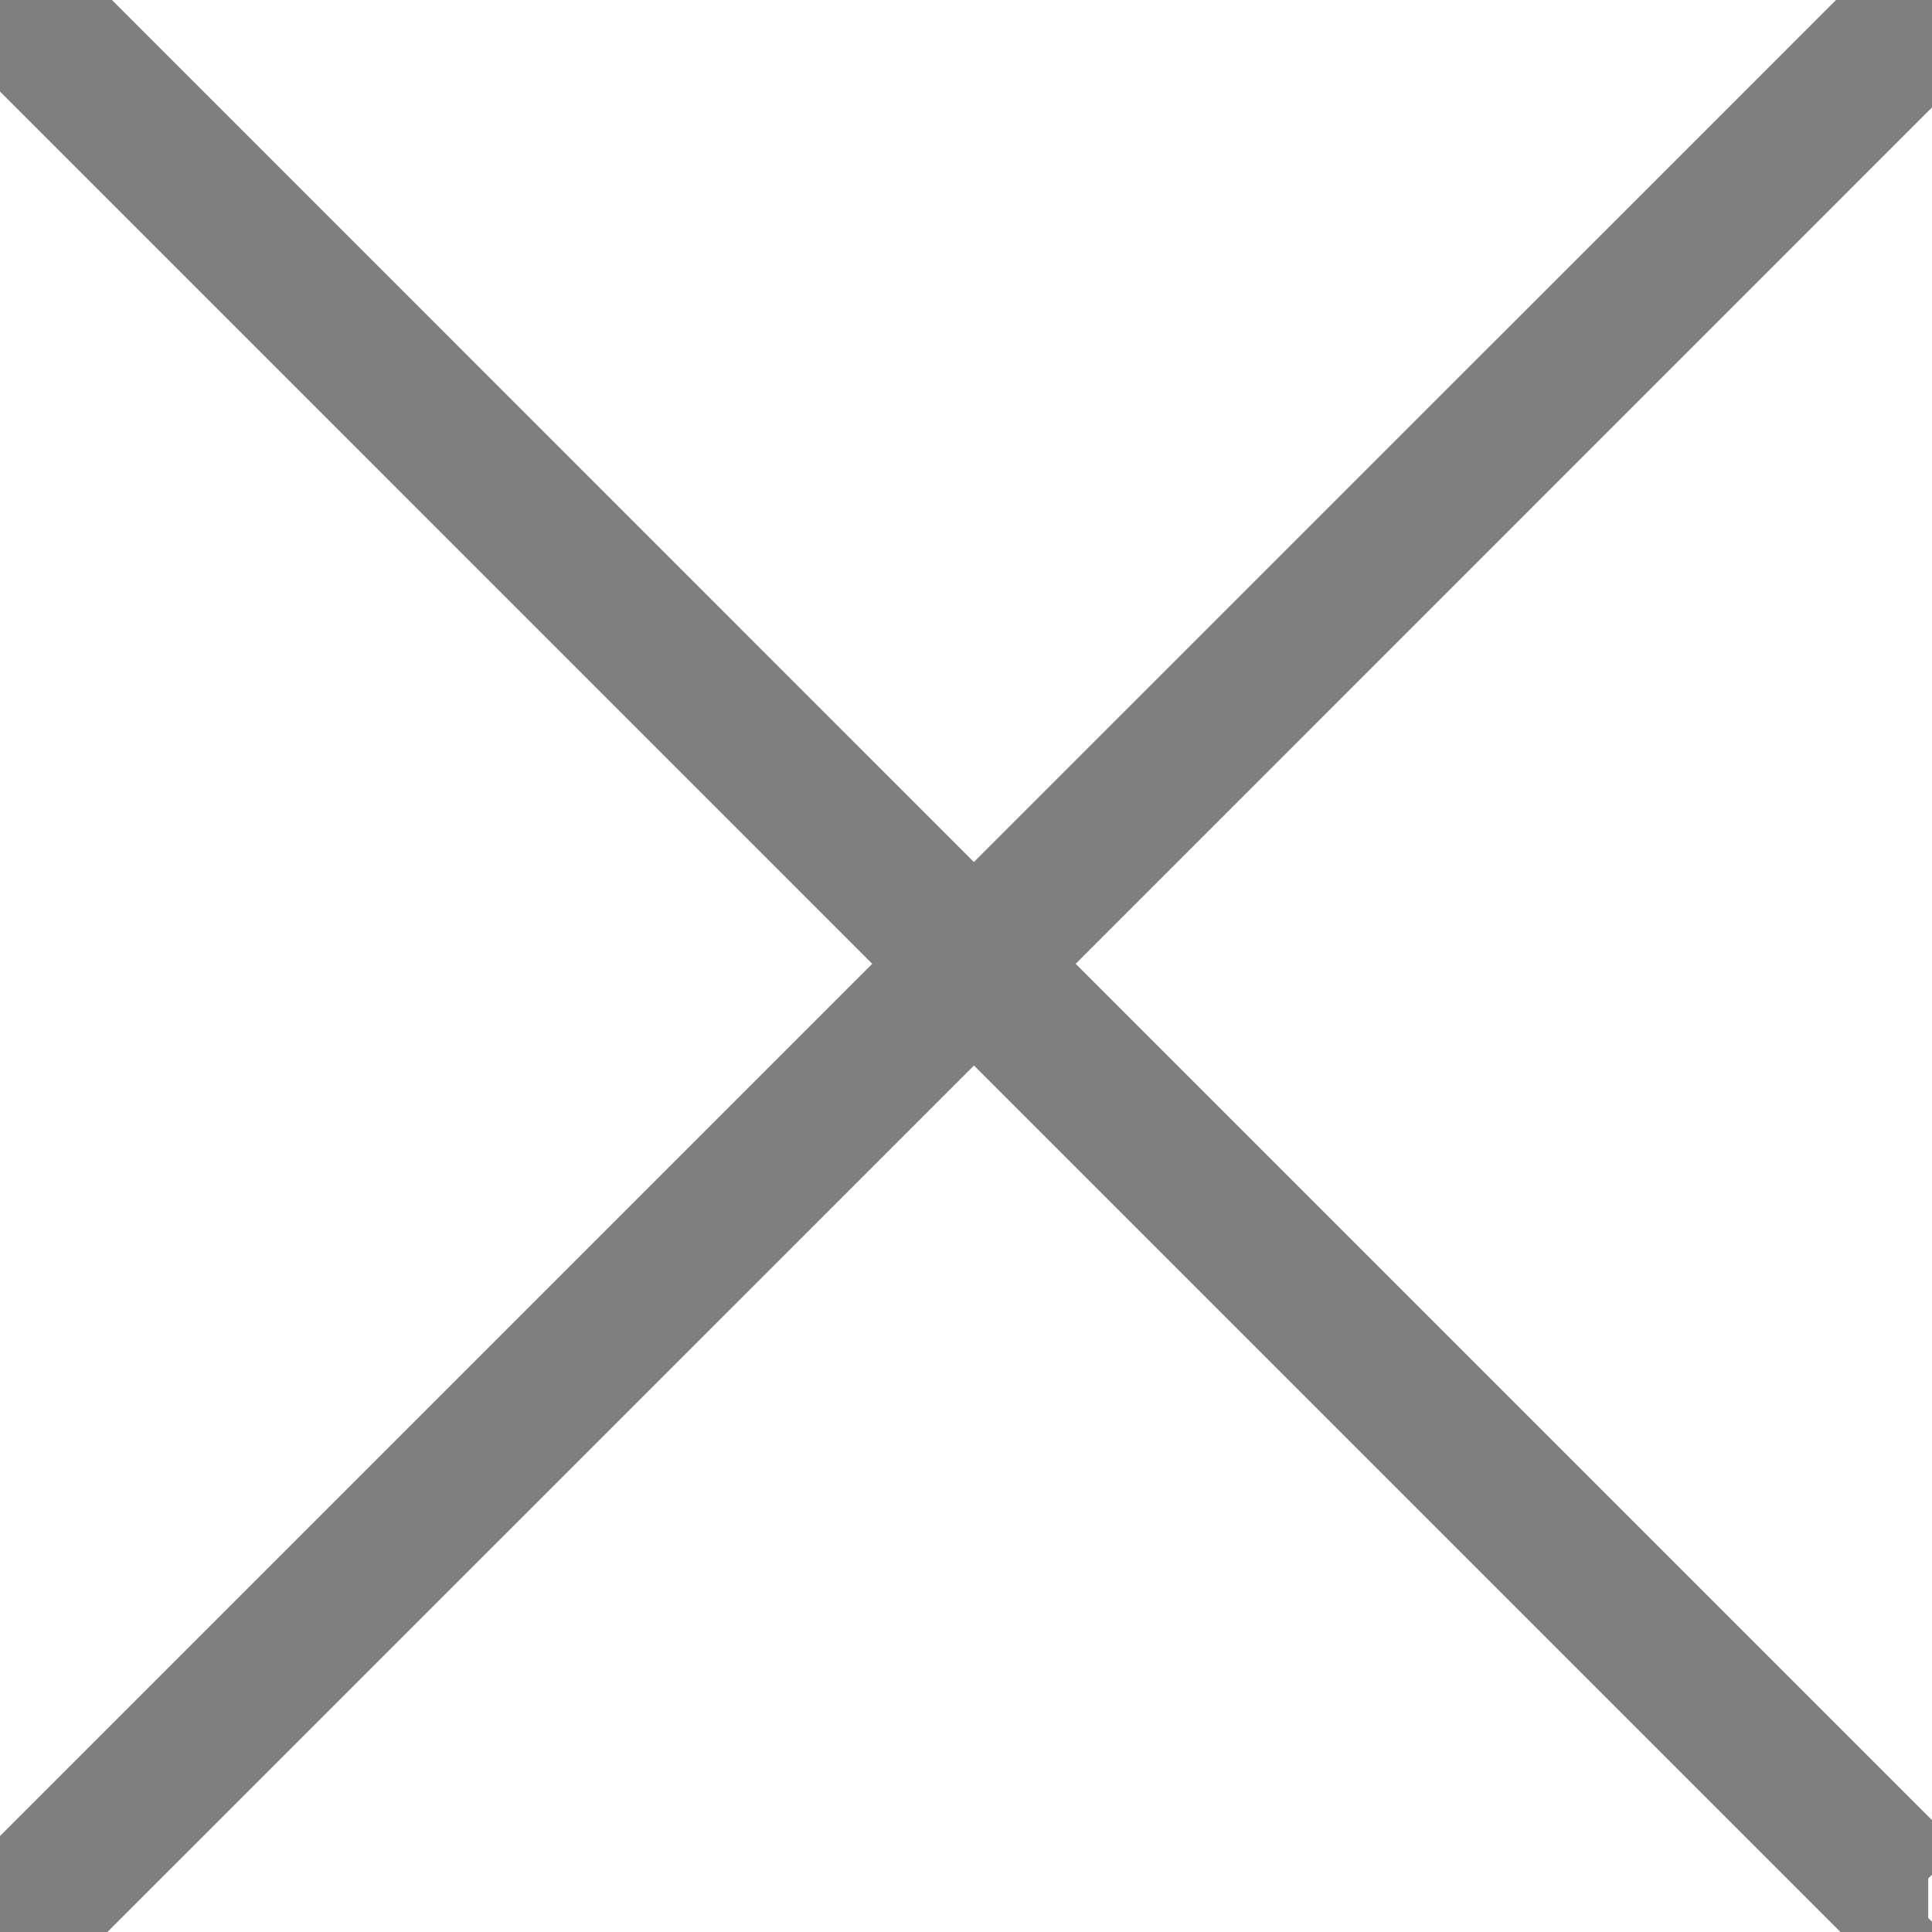 <?xml version="1.0" encoding="UTF-8"?> <svg xmlns="http://www.w3.org/2000/svg" viewBox="0 0 22.00 22.00"><path fill="#7f7f7f" stroke="#7f7f7f" fill-opacity="1" stroke-width="1" stroke-opacity="1" fill-rule="" stroke-linecap="" stroke-dasharray="" paint-order="" id="tSvg142370040e" title="Path 2" d="M21.957 21.39C18.485 17.918 15.013 14.446 11.542 10.975C14.997 7.52 18.452 4.065 21.906 0.61C22.031 0.485 22.031 0.283 21.906 0.159C21.782 0.034 21.58 0.034 21.455 0.159C18 3.613 14.545 7.068 11.09 10.523C7.636 7.068 4.181 3.613 0.727 0.159C0.602 0.034 0.4 0.034 0.275 0.159C0.15 0.283 0.15 0.485 0.275 0.61C3.73 4.065 7.184 7.52 10.639 10.975C7.167 14.446 3.696 17.918 0.224 21.39C0.099 21.515 0.099 21.717 0.224 21.841C0.286 21.904 0.368 21.935 0.45 21.935C0.531 21.935 0.613 21.904 0.675 21.841C4.147 18.37 7.619 14.898 11.091 11.426C14.562 14.898 18.034 18.37 21.506 21.841C21.568 21.904 21.649 21.935 21.731 21.935C21.813 21.935 21.895 21.904 21.957 21.841"></path></svg> 